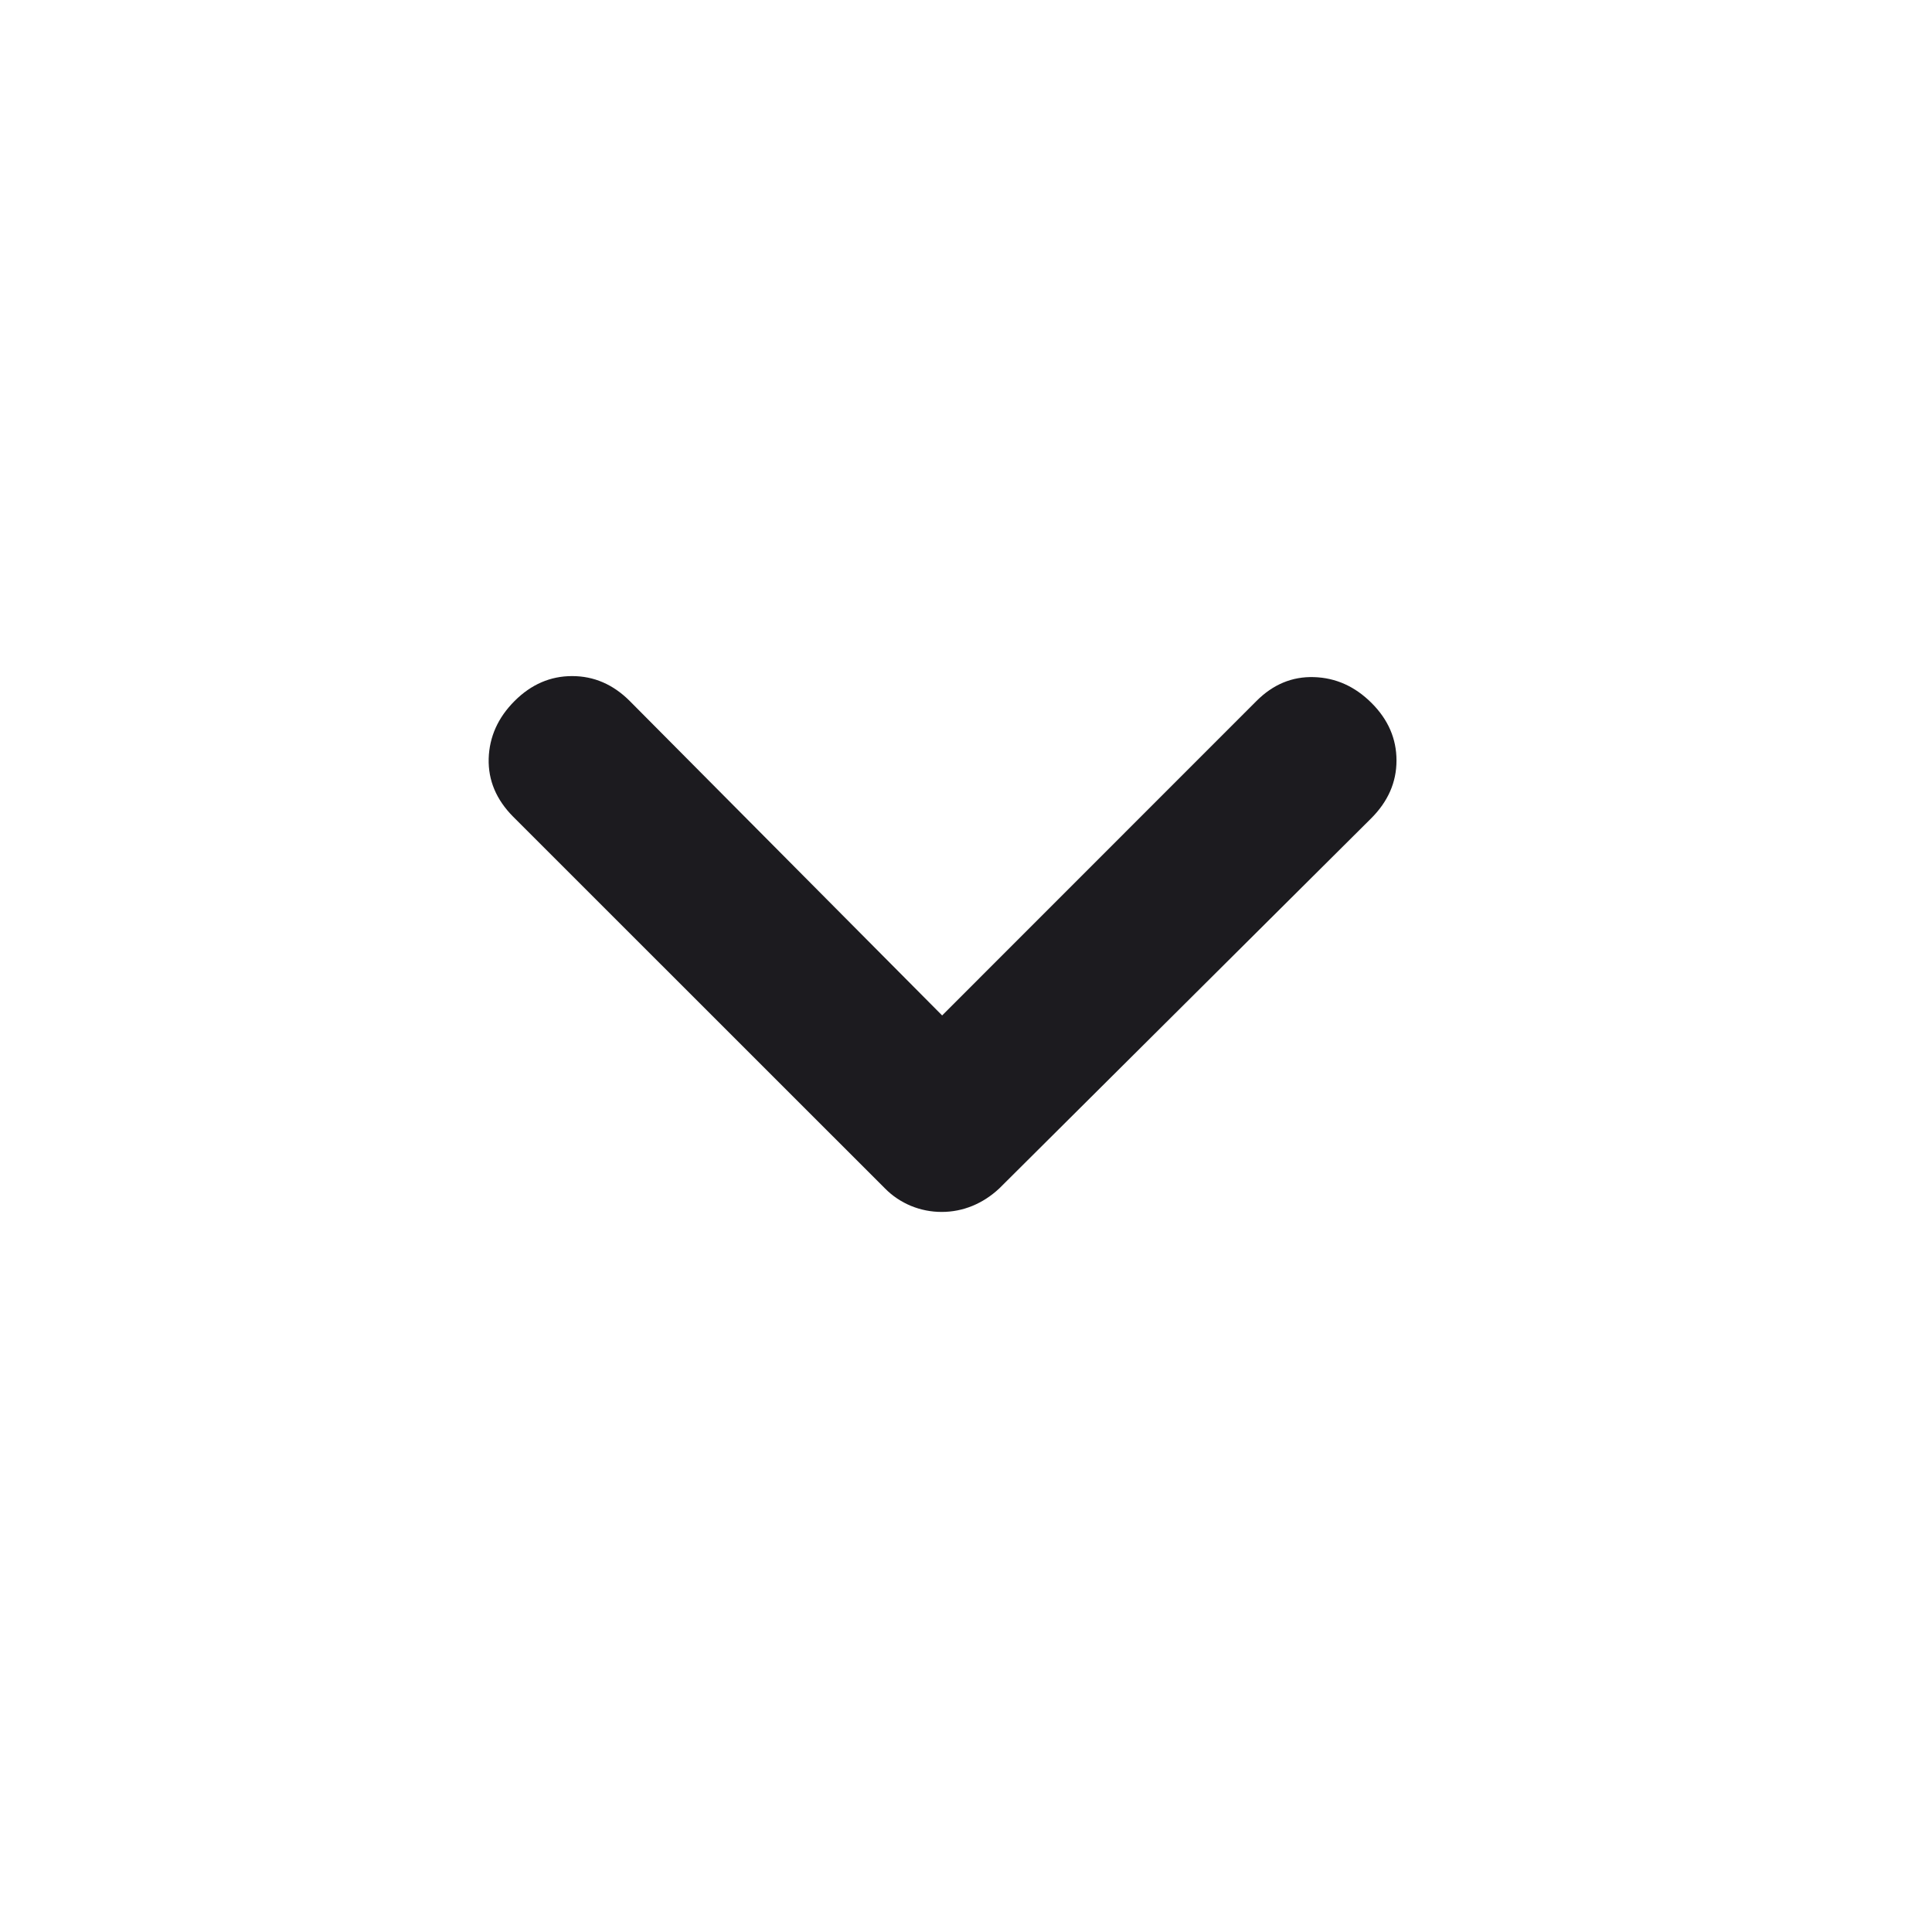<?xml version="1.0" encoding="utf-8"?>
<svg xmlns="http://www.w3.org/2000/svg" fill="none" height="100%" overflow="visible" preserveAspectRatio="none" style="display: block;" viewBox="0 0 17 17" width="100%">
<g id="keyboard_arrow_down">
<mask height="17" id="mask0_0_3878" maskUnits="userSpaceOnUse" style="mask-type:alpha" width="17" x="0" y="0">
<rect fill="#D9D9D9" height="16.579" id="Bounding box" width="16.579"/>
</mask>
<g mask="url(#mask0_0_3878)">
<path d="M8.286 10.664C8.192 10.664 8.102 10.646 8.016 10.611C7.93 10.575 7.853 10.524 7.788 10.458L4.516 7.187C4.367 7.037 4.295 6.867 4.3 6.675C4.306 6.483 4.382 6.314 4.528 6.168C4.674 6.022 4.843 5.949 5.034 5.949C5.226 5.949 5.395 6.022 5.541 6.168L8.29 8.935L11.056 6.168C11.202 6.022 11.37 5.952 11.562 5.958C11.754 5.964 11.923 6.04 12.069 6.186C12.215 6.332 12.288 6.5 12.288 6.692C12.288 6.884 12.213 7.054 12.063 7.203L8.792 10.458C8.721 10.524 8.643 10.575 8.556 10.611C8.47 10.646 8.38 10.664 8.286 10.664Z" fill="#1C1B1F" id="keyboard_arrow_down_2"/>
</g>
</g>
</svg>